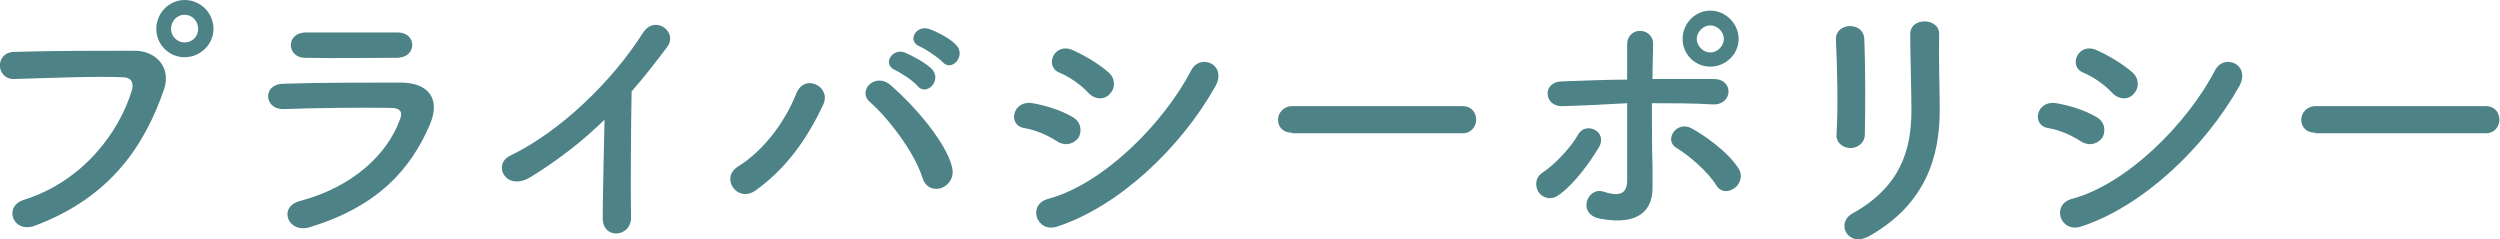 <?xml version="1.0" encoding="utf-8"?>
<!-- Generator: Adobe Illustrator 23.1.1, SVG Export Plug-In . SVG Version: 6.00 Build 0)  -->
<svg version="1.1" id="レイヤー_1" xmlns="http://www.w3.org/2000/svg" xmlns:xlink="http://www.w3.org/1999/xlink" x="0px"
	 y="0px" width="423.9px" height="40.6px" viewBox="0 0 423.9 40.6" style="enable-background:new 0 0 423.9 40.6;"
	 xml:space="preserve">
<style type="text/css">
	.st0{fill:#4D8386;}
</style>
<g>
	<g>
		<path class="st0" d="M4,33.9c10.2-3.2,16.2-11.6,18.3-18.4c0.4-1.2,0.2-2.4-1.5-2.4C16.3,12.9,9,13.2,2.4,13.4
			c-3,0.1-3.4-4.4-0.1-4.6C8.4,8.6,17,8.6,22.8,8.6c3.7,0,6.3,2.9,5,6.6c-3.2,9.2-8.8,18.1-21.7,23C2.2,39.8,0.5,35,4,33.9z
			 M31.3,9.7c-2.7,0-4.8-2.2-4.8-4.8c0-2.7,2.2-4.9,4.8-4.9c2.7,0,4.9,2.2,4.9,4.9C36.2,7.5,34,9.7,31.3,9.7z M31.3,2.5
			c-1.3,0-2.3,1.1-2.3,2.4s1.1,2.3,2.3,2.3c1.3,0,2.3-1,2.3-2.3S32.6,2.5,31.3,2.5z"/>
		<path class="st0" d="M52.6,38.5c-3.8,1.2-5.5-3.4-1.8-4.4c9.1-2.4,14.9-8,17-13.8c0.5-1.2,0.2-2-1.5-2c-4.7-0.1-13.2,0-18.2,0.2
			c-3.3,0.1-3.7-4.2-0.1-4.3C53.9,14,61.6,14,67.9,14c4.6,0,6.9,2.6,5,7.1C69.6,28.8,64,35,52.6,38.5z M67.2,9.8
			c-4.3,0-10.7,0.1-15.6,0c-3-0.1-3.2-4.3,0.3-4.3c4.4,0,10.9,0,15.5,0c1.6,0,2.5,1,2.5,2.1C69.9,8.7,69.1,9.8,67.2,9.8z"/>
		<path class="st0" d="M90,30c-4.2,2.6-6.6-2.1-3.5-3.6c8.5-4.1,17.3-12.6,22.5-20.8c2-3.2,6.1-0.2,4.1,2.4c-2.1,2.8-4,5.2-6,7.5
			c-0.1,4.7-0.2,16.7-0.1,21.3c0.1,3.5-4.9,3.9-4.8,0.1c0-3.7,0.2-11.2,0.3-16.6C98.7,24,94.7,27.1,90,30z"/>
		<path class="st0" d="M125.2,28.2c4.3-2.7,7.9-7.5,9.8-12.3c1.4-3.6,6-1.2,4.6,1.8c-2.7,5.8-6.3,10.9-11.5,14.6
			C125,34.5,122,30.1,125.2,28.2z M156.4,30.1c-1.4-4.4-5.9-10.2-8.9-12.8c-2.2-1.9,0.9-5.2,3.6-2.8c4,3.5,9.2,9.5,10.3,13.7
			C162.4,31.8,157.5,33.7,156.4,30.1z M151.8,11.9c-2.3-1-0.5-3.8,1.6-3c1.2,0.5,3.5,1.7,4.6,2.8c1.8,1.9-0.9,4.7-2.4,2.9
			C155,13.8,152.7,12.3,151.8,11.9z M156,7.9c-2.3-0.9-0.7-3.7,1.5-3c1.2,0.4,3.6,1.6,4.6,2.7c1.8,1.8-0.7,4.7-2.3,2.9
			C159.2,9.8,156.9,8.3,156,7.9z"/>
		<path class="st0" d="M179.3,24c-1.7-1.1-3.8-2-5.7-2.3c-2.8-0.5-1.9-4.8,1.5-4.2c2.2,0.4,4.6,1.1,6.7,2.3c1.5,0.8,1.7,2.4,1.1,3.5
			C182.2,24.3,180.8,24.9,179.3,24z M179.3,38.4c-3.6,1.2-5.2-3.8-1.5-4.7c9.2-2.5,19.4-12.6,24.2-21.8c1.5-2.9,6.1-1,4.1,2.7
			C200.2,25.1,189.7,35,179.3,38.4z M184.6,15.8c-1.4-1.5-3.3-2.8-5-3.5c-2.6-1.1-0.8-5.2,2.3-3.8c2,0.9,4.4,2.3,6.1,3.8
			c1.2,1.1,1.1,2.7,0.2,3.6C187.5,16.8,185.9,17.1,184.6,15.8z"/>
		<path class="st0" d="M219.1,22.5c-1.7,0-2.4-1.1-2.4-2.2c0-1.1,0.9-2.3,2.4-2.3H248c1.6,0,2.3,1.2,2.3,2.3c0,1.1-0.8,2.3-2.3,2.3
			H219.1z"/>
		<path class="st0" d="M260.9,32.6c-0.6-0.9-0.7-2.4,0.6-3.3c2.2-1.4,5-4.5,6.1-6.5c1.3-2.3,5.1-0.5,3.5,2.2c-1.2,2-4.1,6.3-7,8.2
			C262.9,34,261.5,33.5,260.9,32.6z M264.9,18c-3.1,0.1-3.5-4.1-0.1-4.2c3.6-0.1,7.4-0.3,11.1-0.3c0-2.4,0-4.5,0-5.8
			c-0.1-3.4,4.5-3.1,4.4-0.2c0,1.4-0.1,3.5-0.1,5.9c3.5,0,7,0,10.4,0c3.5,0,3.2,4.5-0.2,4.3c-3.4-0.2-6.9-0.2-10.3-0.2
			c0,3.7,0,7.7,0.1,10.9c0,1.5,0,2.2,0,3.5c0,3.6-2.2,6.4-8.8,5.2c-4.1-0.7-2.3-5.5,0.5-4.6c1.9,0.6,3.9,0.9,4-1.7
			c0-3.3,0-8.5,0-13.3C272.3,17.7,268.6,17.9,264.9,18z M291,31.4c-1.4-2.3-4.7-5.1-6.7-6.3c-2.3-1.3,0-4.8,2.6-3.3
			c2,1.1,6.1,3.9,7.9,6.8c0.8,1.2,0.2,2.7-0.7,3.3C293.1,32.6,291.8,32.7,291,31.4z M290,11.3c-2.6,0-4.7-2.1-4.7-4.7
			c0-2.6,2.1-4.8,4.7-4.8c2.6,0,4.8,2.2,4.8,4.8C294.8,9.2,292.6,11.3,290,11.3z M290,4.3c-1.2,0-2.3,1.1-2.3,2.3s1.1,2.3,2.3,2.3
			s2.3-1.1,2.3-2.3S291.2,4.3,290,4.3z"/>
		<path class="st0" d="M313.8,25.1c-1.2,0-2.5-0.8-2.4-2.3c0.3-4.6,0.1-11.8-0.1-16.1c-0.1-2.9,4.6-3.1,4.8-0.2
			c0.2,4.1,0.2,12,0.1,16.3C316.2,24.2,315,25.1,313.8,25.1z M314.1,36.2c8.1-4.5,10-10.7,10-17.5c0-3.6-0.2-9.3-0.2-12.9
			c0-3,5-2.8,4.9,0c-0.1,3.9,0.1,9.1,0.1,12.9c0,7.9-2.4,15.9-11.9,21.3C313.3,42.1,311.2,37.8,314.1,36.2z"/>
		<path class="st0" d="M352.9,24c-1.7-1.1-3.8-2-5.7-2.3c-2.8-0.5-1.9-4.8,1.5-4.2c2.2,0.4,4.6,1.1,6.7,2.3c1.5,0.8,1.7,2.4,1.1,3.5
			C355.8,24.3,354.4,24.9,352.9,24z M352.9,38.4c-3.6,1.2-5.2-3.8-1.5-4.7c9.2-2.5,19.4-12.6,24.2-21.8c1.5-2.9,6.1-1,4.1,2.7
			C373.8,25.1,363.3,35,352.9,38.4z M358.2,15.8c-1.4-1.5-3.3-2.8-5-3.5c-2.6-1.1-0.8-5.2,2.3-3.8c2,0.9,4.4,2.3,6.1,3.8
			c1.2,1.1,1.1,2.7,0.2,3.6C361.1,16.8,359.5,17.1,358.2,15.8z"/>
		<path class="st0" d="M392.6,22.5c-1.7,0-2.4-1.1-2.4-2.2c0-1.1,0.9-2.3,2.4-2.3h28.9c1.6,0,2.3,1.2,2.3,2.3c0,1.1-0.8,2.3-2.3,2.3
			H392.6z"/>
	</g>
</g>
</svg>
